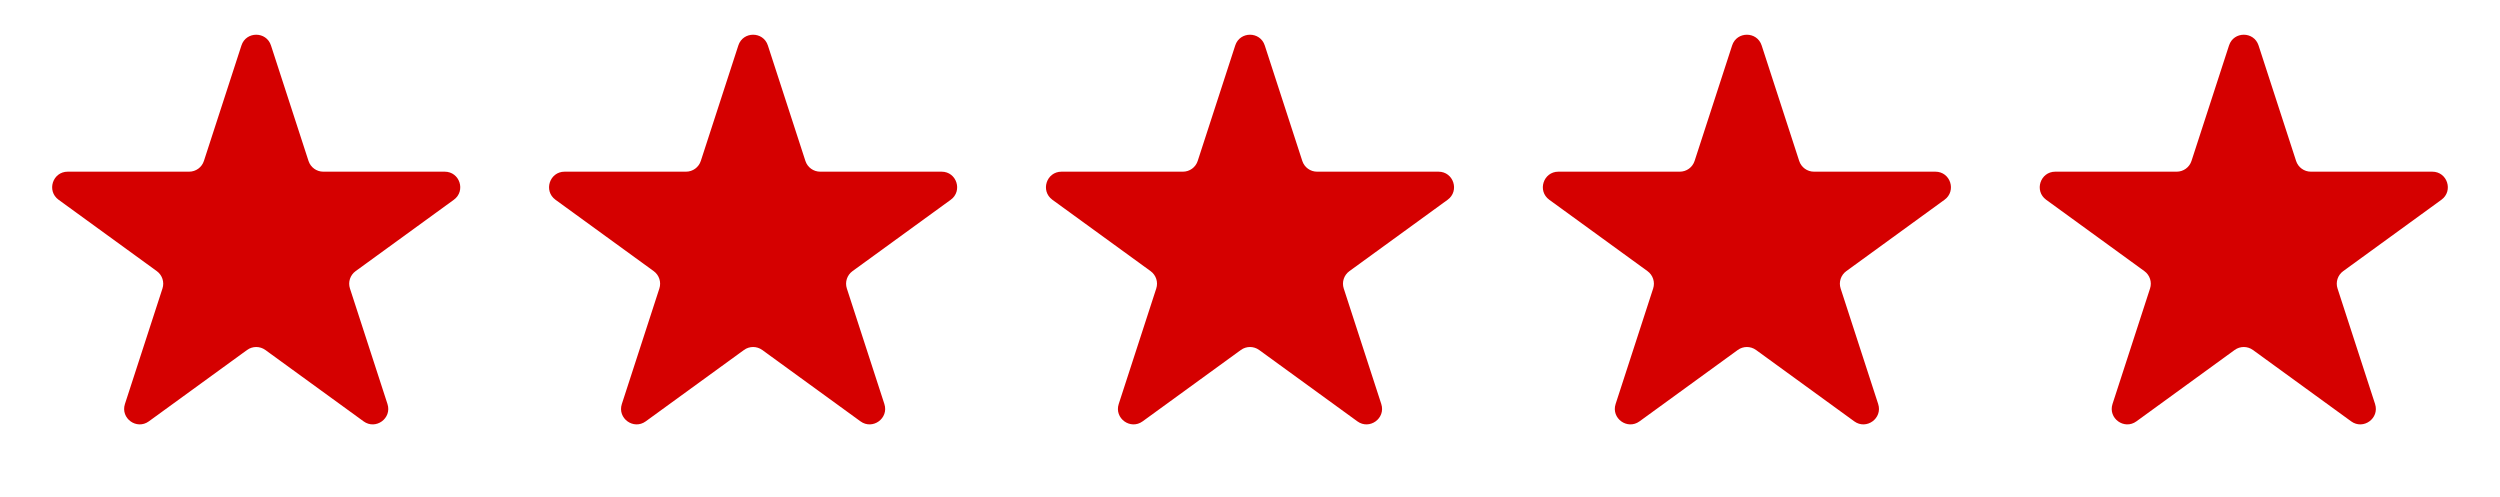 <svg xmlns="http://www.w3.org/2000/svg" width="161" height="32" viewBox="0 0 161 32" fill="none"><path d="M15.549 2.927C15.848 2.006 17.152 2.006 17.451 2.927L19.868 10.365C20.002 10.777 20.386 11.056 20.819 11.056H28.639C29.608 11.056 30.011 12.295 29.227 12.865L22.9 17.462C22.55 17.716 22.403 18.168 22.537 18.579L24.953 26.017C25.253 26.939 24.198 27.705 23.415 27.135L17.088 22.538C16.737 22.284 16.263 22.284 15.912 22.538L9.585 27.135C8.802 27.705 7.747 26.939 8.046 26.017L10.463 18.579C10.597 18.168 10.45 17.716 10.1 17.462L3.773 12.865C2.989 12.295 3.392 11.056 4.361 11.056H12.181C12.614 11.056 12.998 10.777 13.132 10.365L15.549 2.927Z" fill="#D50000"></path><path d="M47.549 2.927C47.848 2.006 49.152 2.006 49.451 2.927L51.868 10.365C52.002 10.777 52.386 11.056 52.819 11.056H60.639C61.608 11.056 62.011 12.295 61.227 12.865L54.9 17.462C54.55 17.716 54.403 18.168 54.537 18.579L56.953 26.017C57.253 26.939 56.198 27.705 55.415 27.135L49.088 22.538C48.737 22.284 48.263 22.284 47.912 22.538L41.585 27.135C40.802 27.705 39.747 26.939 40.047 26.017L42.463 18.579C42.597 18.168 42.45 17.716 42.1 17.462L35.773 12.865C34.989 12.295 35.392 11.056 36.361 11.056H44.181C44.614 11.056 44.998 10.777 45.132 10.365L47.549 2.927Z" fill="#D50000"></path><path d="M79.549 2.927C79.848 2.006 81.152 2.006 81.451 2.927L83.868 10.365C84.002 10.777 84.385 11.056 84.819 11.056H92.639C93.608 11.056 94.011 12.295 93.227 12.865L86.9 17.462C86.55 17.716 86.403 18.168 86.537 18.579L88.954 26.017C89.253 26.939 88.198 27.705 87.415 27.135L81.088 22.538C80.737 22.284 80.263 22.284 79.912 22.538L73.585 27.135C72.802 27.705 71.747 26.939 72.046 26.017L74.463 18.579C74.597 18.168 74.45 17.716 74.1 17.462L67.773 12.865C66.989 12.295 67.392 11.056 68.361 11.056H76.181C76.615 11.056 76.998 10.777 77.132 10.365L79.549 2.927Z" fill="#D50000"></path><path d="M111.549 2.927C111.848 2.006 113.152 2.006 113.451 2.927L115.868 10.365C116.002 10.777 116.386 11.056 116.819 11.056H124.639C125.608 11.056 126.011 12.295 125.227 12.865L118.9 17.462C118.55 17.716 118.403 18.168 118.537 18.579L120.954 26.017C121.253 26.939 120.198 27.705 119.415 27.135L113.088 22.538C112.737 22.284 112.263 22.284 111.912 22.538L105.585 27.135C104.802 27.705 103.747 26.939 104.046 26.017L106.463 18.579C106.597 18.168 106.45 17.716 106.1 17.462L99.773 12.865C98.989 12.295 99.392 11.056 100.361 11.056H108.181C108.614 11.056 108.998 10.777 109.132 10.365L111.549 2.927Z" fill="#D50000"></path><path d="M143.549 2.927C143.848 2.006 145.152 2.006 145.451 2.927L147.868 10.365C148.002 10.777 148.386 11.056 148.819 11.056H156.639C157.608 11.056 158.011 12.295 157.227 12.865L150.9 17.462C150.55 17.716 150.403 18.168 150.537 18.579L152.954 26.017C153.253 26.939 152.198 27.705 151.415 27.135L145.088 22.538C144.737 22.284 144.263 22.284 143.912 22.538L137.585 27.135C136.802 27.705 135.747 26.939 136.046 26.017L138.463 18.579C138.597 18.168 138.45 17.716 138.1 17.462L131.773 12.865C130.989 12.295 131.392 11.056 132.361 11.056H140.181C140.614 11.056 140.998 10.777 141.132 10.365L143.549 2.927Z" fill="#D50000"></path></svg>
